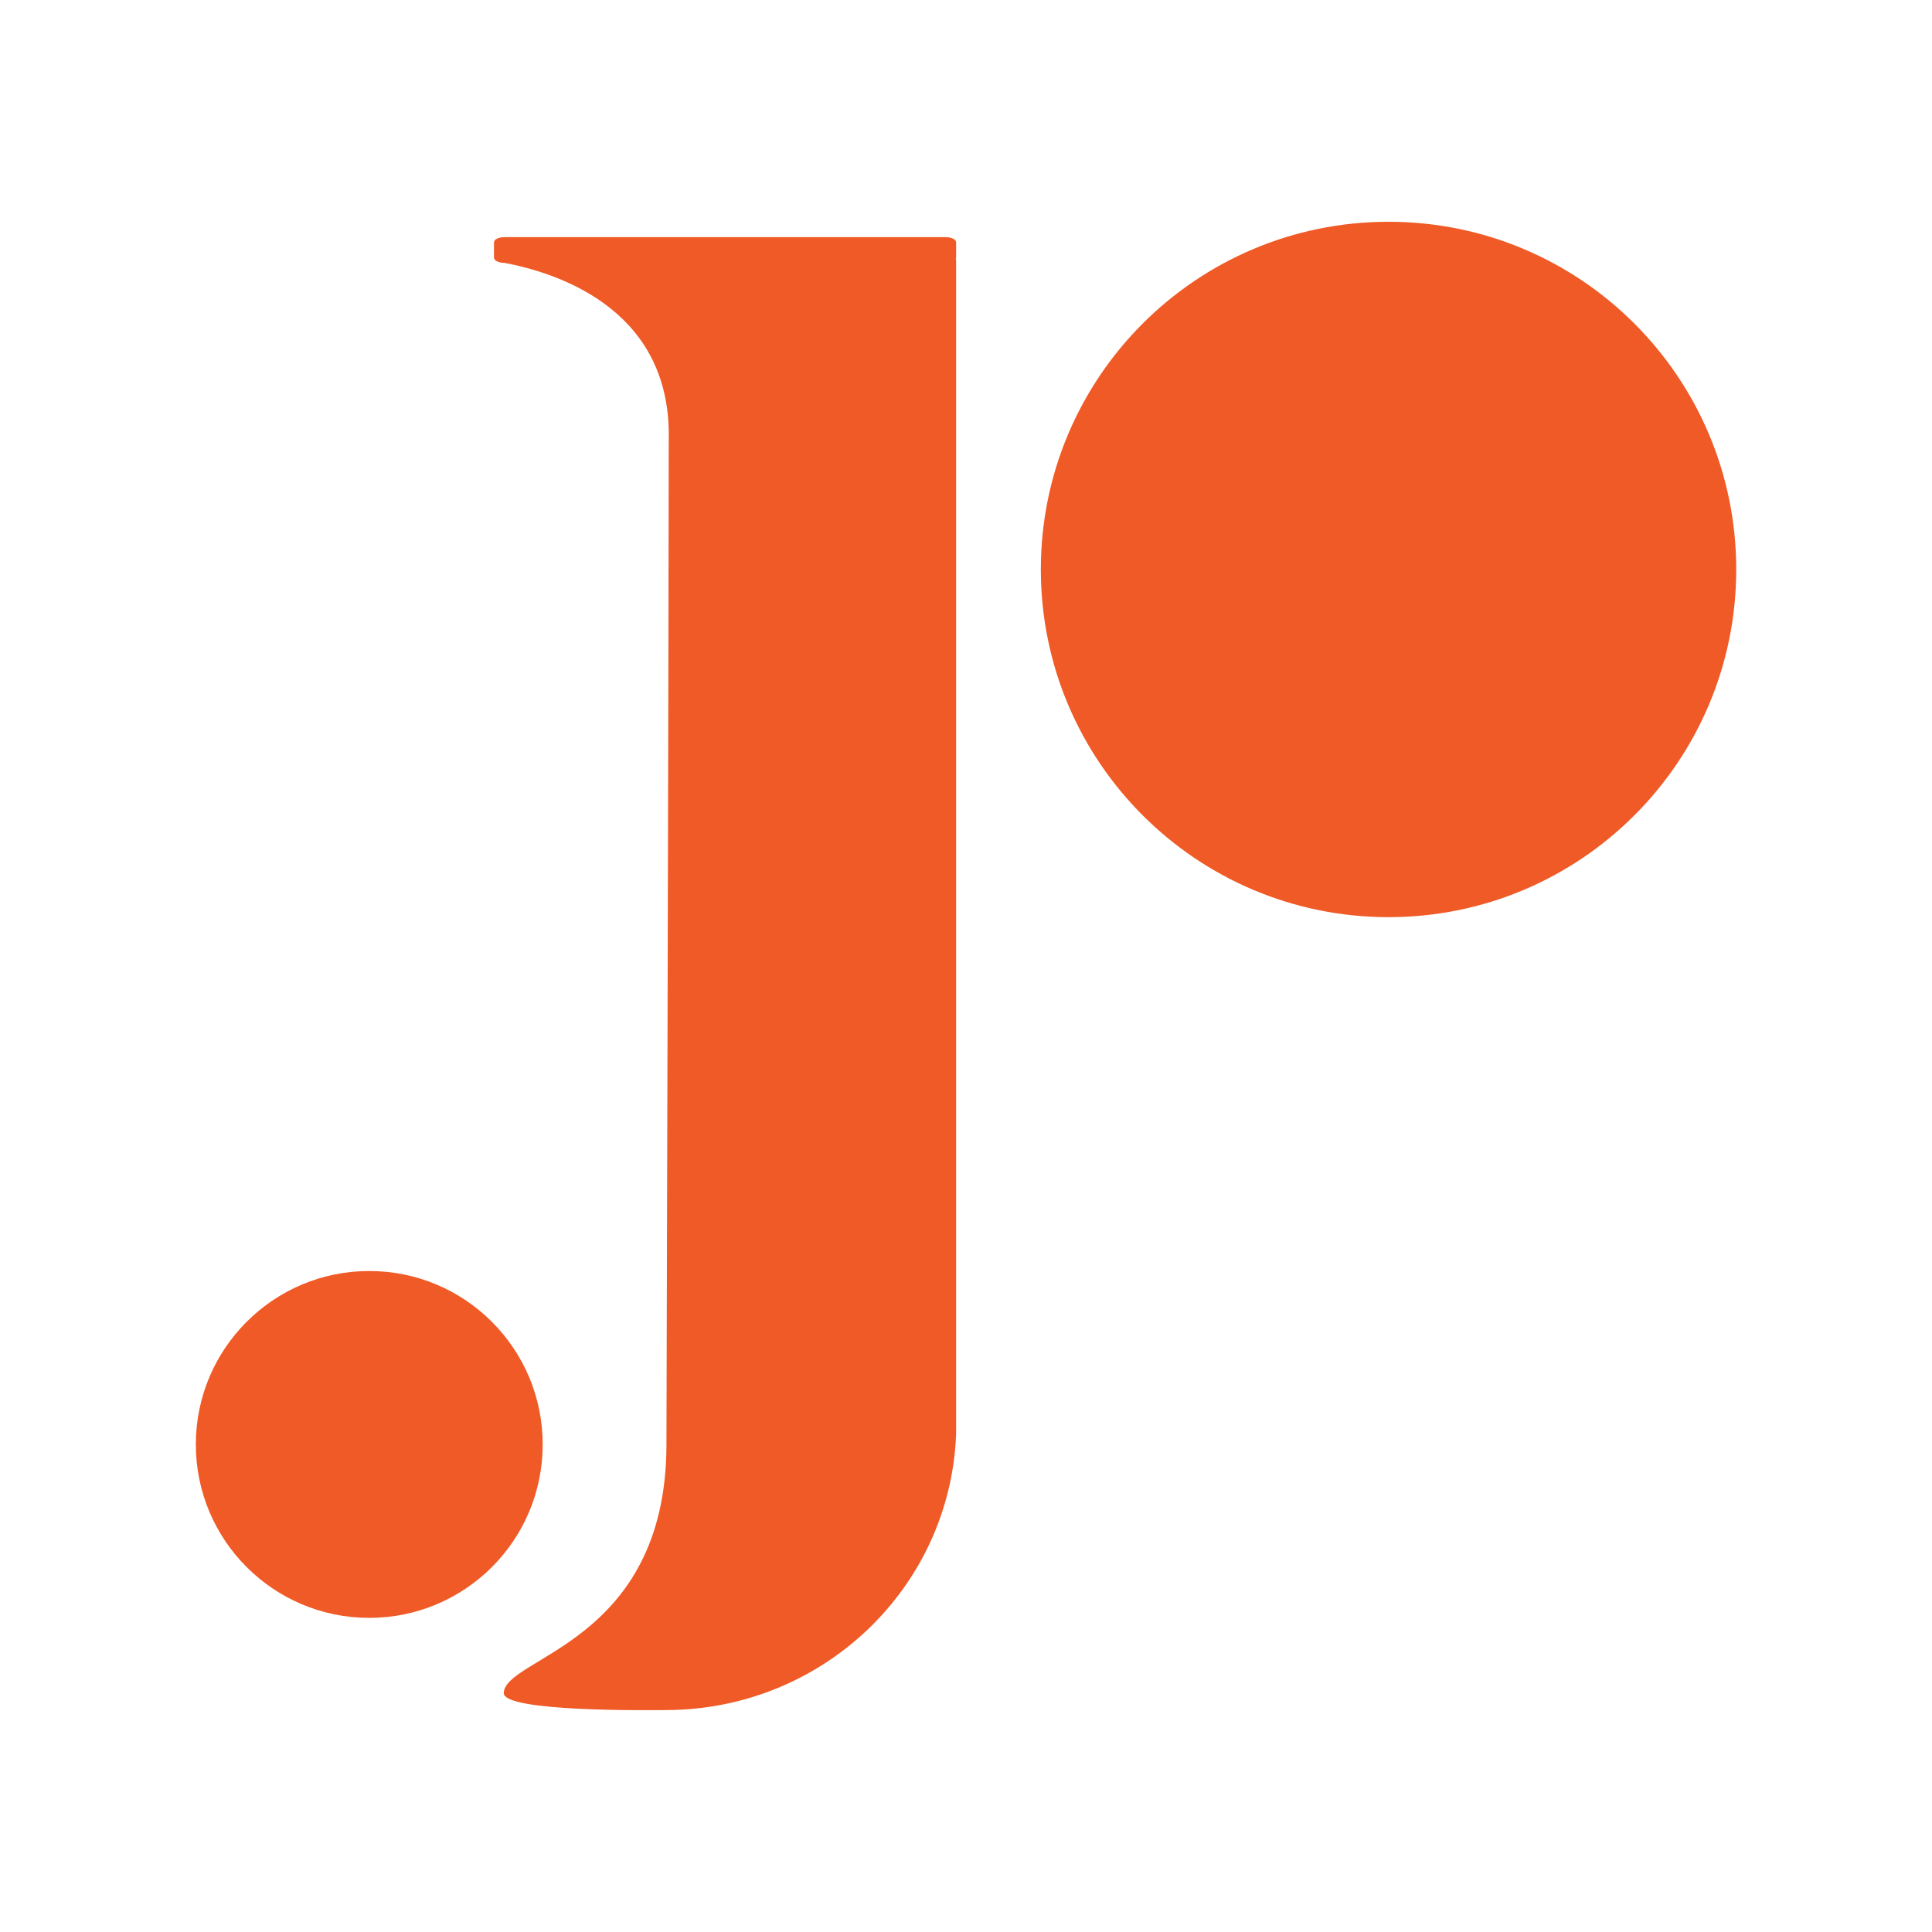 <?xml version="1.0" encoding="UTF-8"?><svg id="Layer_1" xmlns="http://www.w3.org/2000/svg" viewBox="0 0 301 301"><defs><style>.cls-1{fill:#f05a26;fill-rule:evenodd;stroke-width:0px;}</style></defs><path class="cls-1" d="M84.55,225.04c0,14.93-12.1,27.02-27.02,27.02s-27.02-12.1-27.02-27.02,12.1-27.02,27.02-27.02,27.02,12.1,27.02,27.02Z"/><path class="cls-1" d="M270.5,88.72c0,29.92-24.25,54.17-54.17,54.17s-54.17-24.25-54.17-54.17,24.25-54.17,54.17-54.17,54.17,24.25,54.17,54.17Z"/><path class="cls-1" d="M148.87,40.4c.05-.08.09-.16.09-.25v-2.4c0-.44-.72-.8-1.6-.8h-68.8c-.88,0-1.6.36-1.6.8v2.4c0,.09.03.17.09.25h-.09s.03,0,.09,0c.21.32.8.55,1.51.55h0c7.76,1.46,25.3,6.78,25.63,26.22,0,28.46-.36,158-.36,158-.09,30.9-25.24,32.94-25.35,38.63.11,2.94,22.76,2.65,25.71,2.62,24.12-.25,43.83-19.08,44.77-42.97V40.4h-.09Z"/></svg>